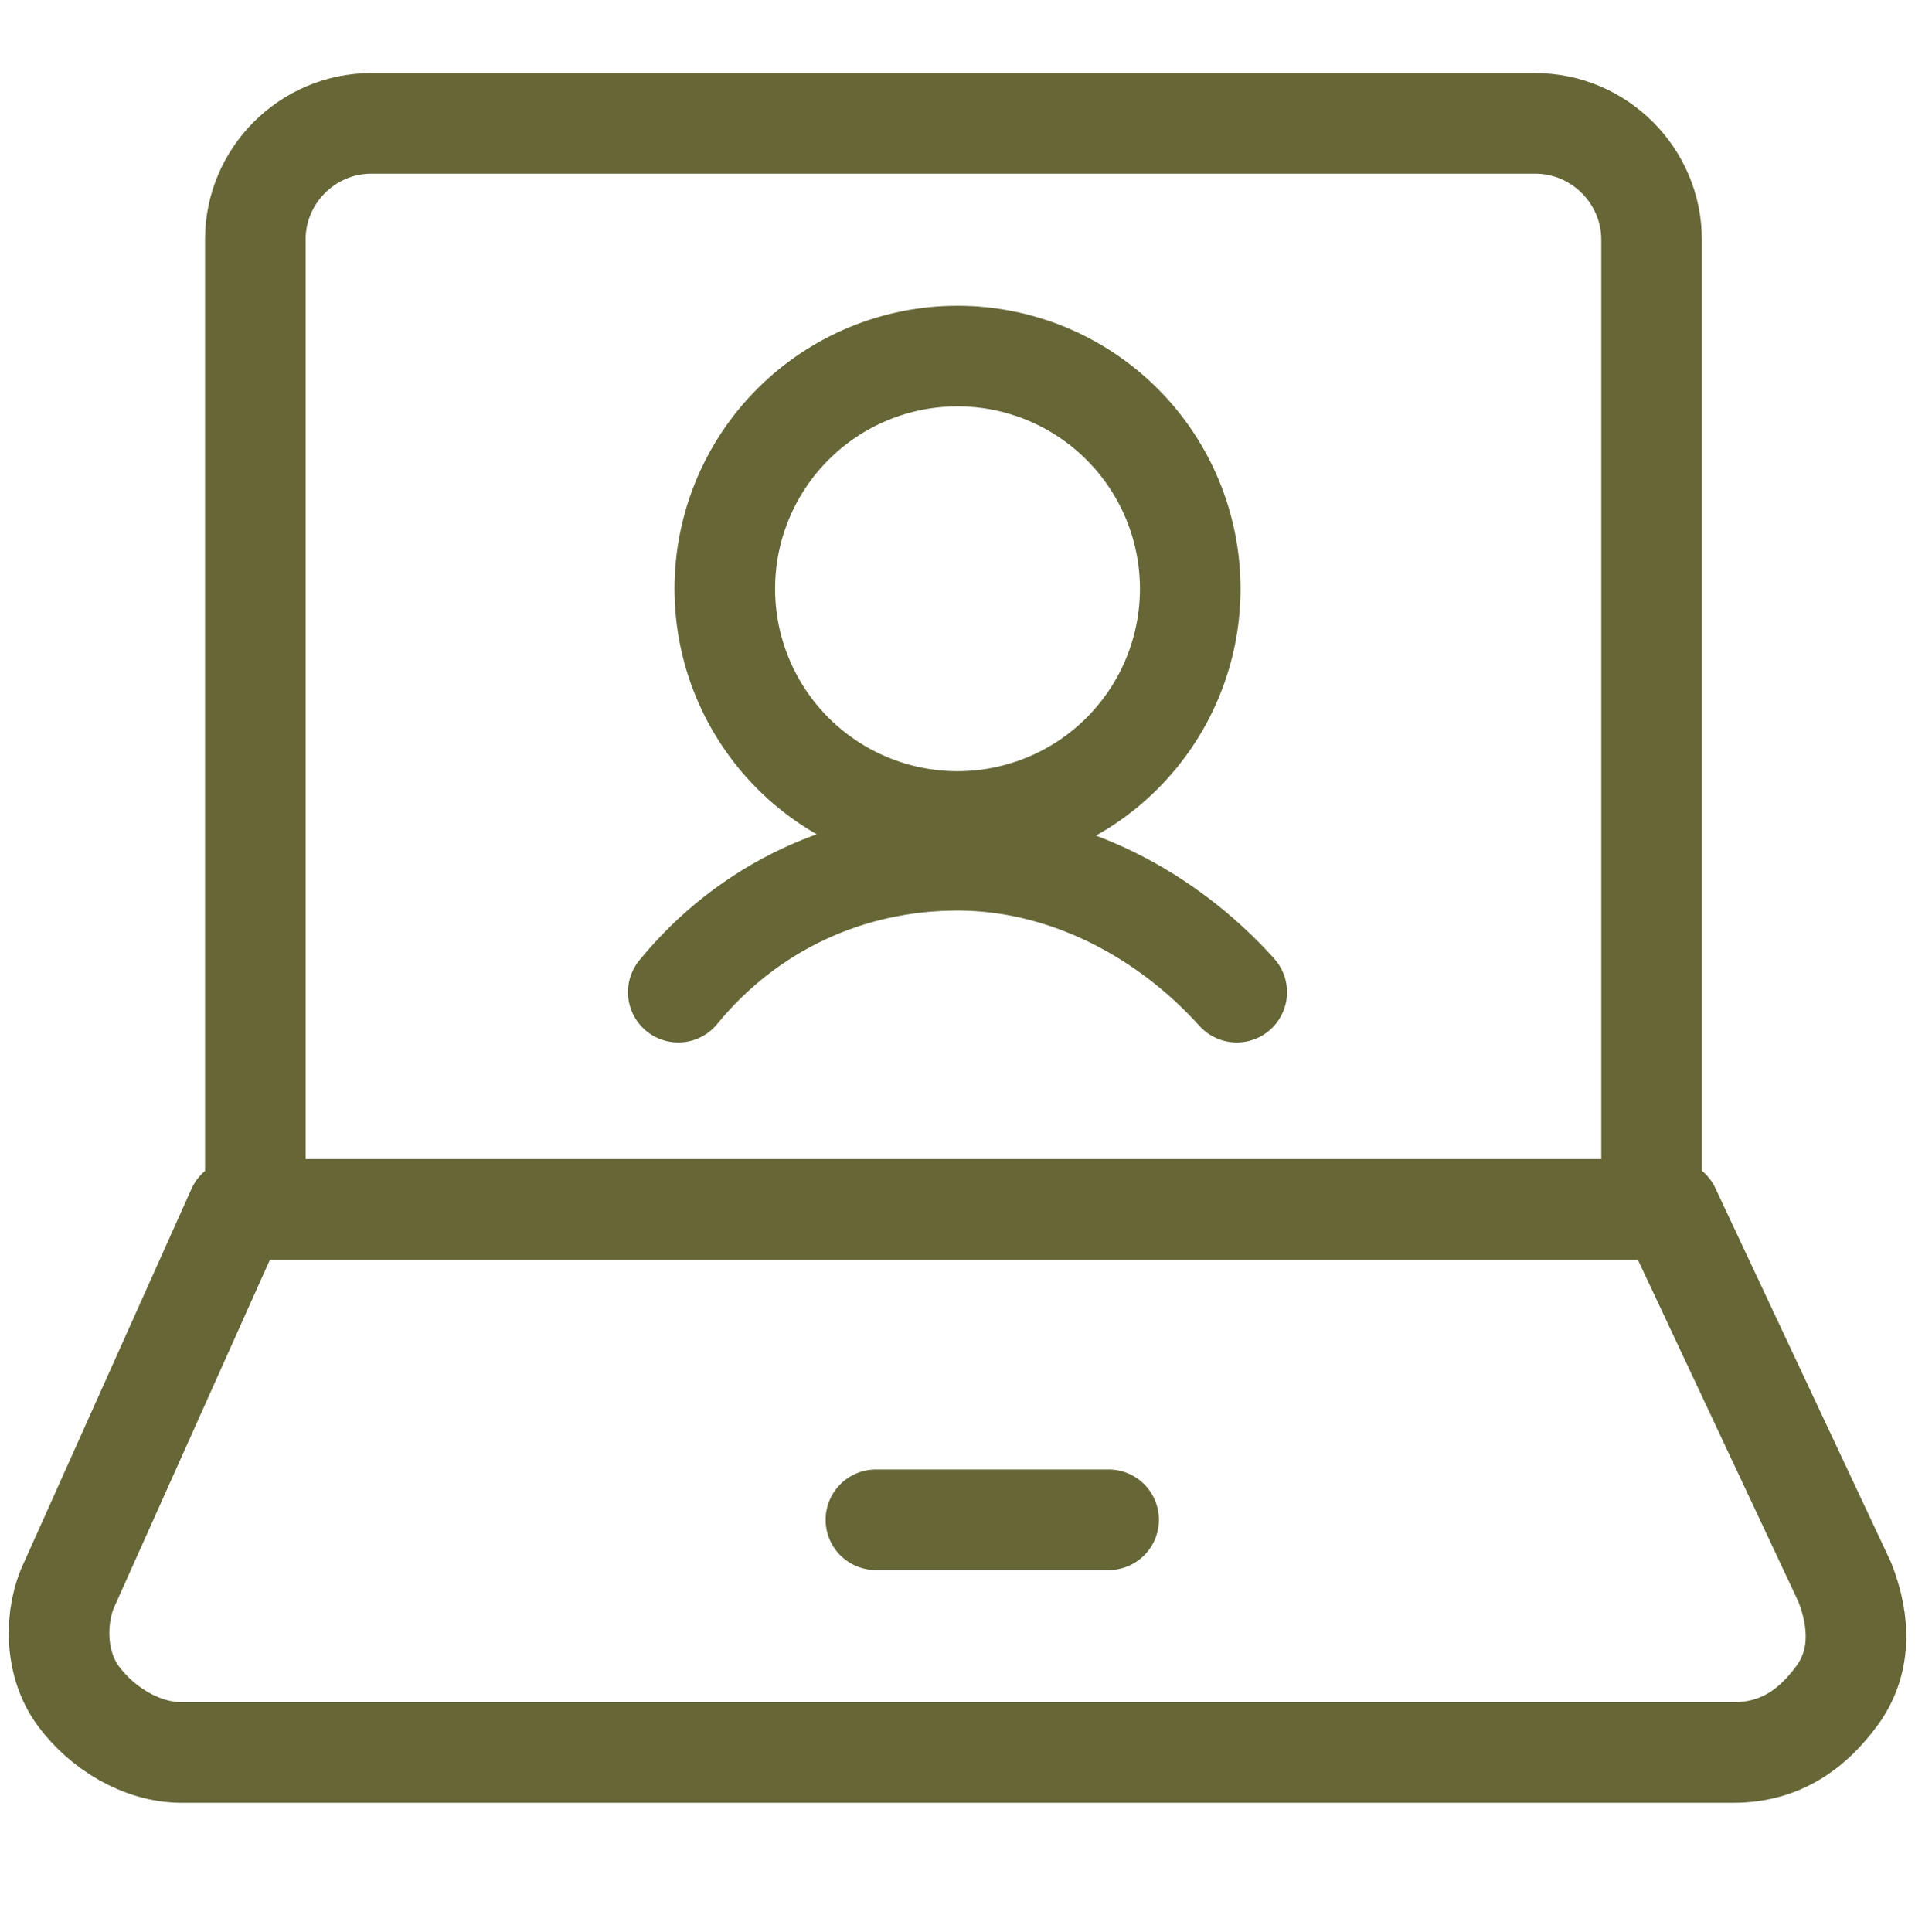 <?xml version="1.0" encoding="UTF-8"?>
<svg id="_レイヤー_1" data-name="レイヤー_1" xmlns="http://www.w3.org/2000/svg" viewBox="0 0 495 499.43">
  <defs>
    <style>
      .cls-1 {
        fill: none;
        stroke: #666637;
        stroke-linecap: round;
        stroke-linejoin: round;
        stroke-width: 26px;
      }
    </style>
  </defs>
  <g id="_オンライン相談" data-name="オンライン相談">
    <path class="cls-1" d="M476.87,408.99c4.13,10.47,4.13,20.95-2.06,29.31-6.15,8.38-14.39,14.66-26.73,14.66H46.93c-10.28,0-20.58-6.28-26.73-14.66-6.19-8.36-6.19-20.93-2.06-29.31l43.21-96.38h370.28l45.25,96.38Z"/>
    <path class="cls-1" d="M226.41,392.81h60.15M426.91,312.61V61.97c0-16.54-13.53-30.08-30.08-30.08H95.98c-16.49,0-29.98,13.49-29.98,29.98v250.73h360.91Z"/>
    <path class="cls-1" d="M319.68,256.44c-18.05-20.05-44.11-34.09-72.18-34.09s-54.14,12.03-72.18,34.09M247.5,212.33c7.9,0,15.72-1.56,23.02-4.58,7.3-3.02,13.93-7.45,19.52-13.04,5.59-5.59,10.02-12.22,13.04-19.51,3.02-7.3,4.58-15.12,4.58-23.02s-1.56-15.72-4.58-23.02c-3.02-7.3-7.45-13.93-13.04-19.51-5.59-5.59-12.22-10.02-19.52-13.04-7.3-3.02-15.12-4.58-23.02-4.58-15.95,0-31.25,6.34-42.53,17.62-11.28,11.28-17.62,26.58-17.62,42.53s6.34,31.25,17.62,42.53c11.28,11.28,26.58,17.62,42.53,17.62Z"/>
  </g>
</svg>
